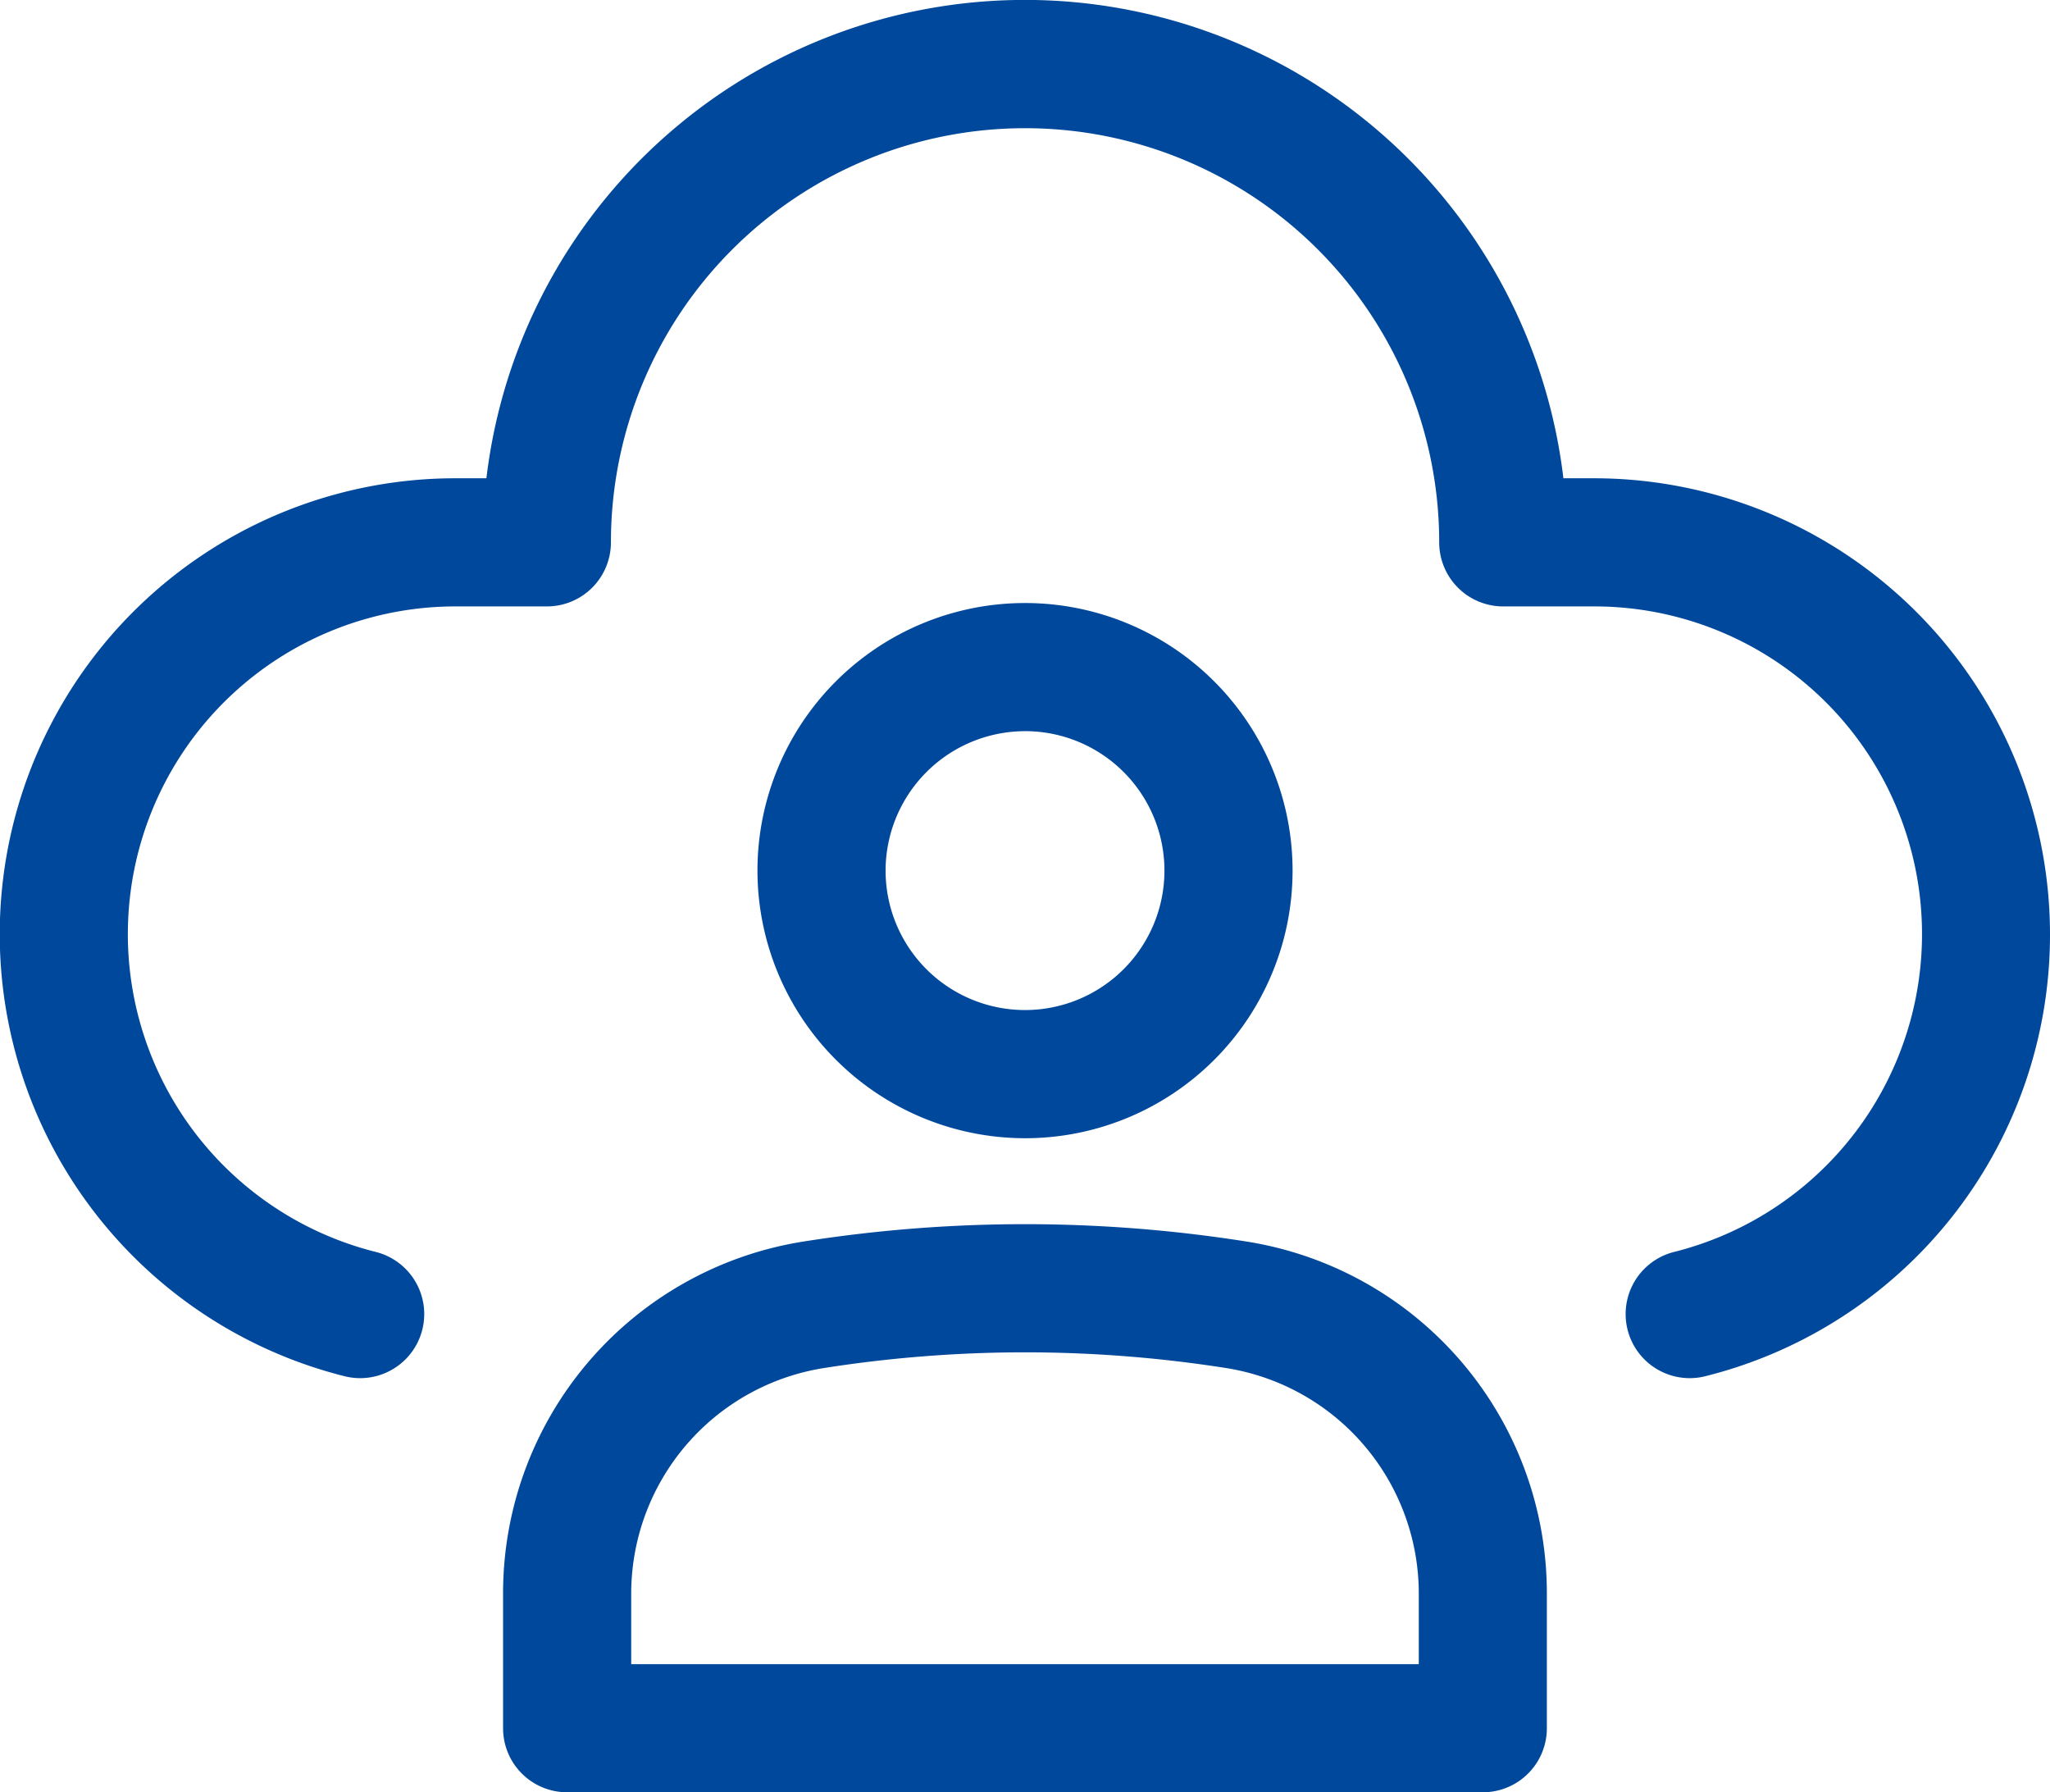 <svg xmlns="http://www.w3.org/2000/svg" width="64.061" height="56" viewBox="0 0 64.061 56"><path id="cloud" d="M32.031,67.777a8.361,8.361,0,1,0-8.361-8.361A8.371,8.371,0,0,0,32.031,67.777Zm0-12.719a4.357,4.357,0,1,1-4.357,4.357A4.362,4.362,0,0,1,32.031,55.059ZM38.924,71a44.461,44.461,0,0,0-13.787,0,11.123,11.123,0,0,0-9.416,11.034v4.178a2,2,0,0,0,2,2H46.338a2,2,0,0,0,2-2V82.034A11.123,11.123,0,0,0,38.924,71Zm5.412,13.21H19.725V82.034a7.137,7.137,0,0,1,6.042-7.08,40.465,40.465,0,0,1,12.527,0,7.137,7.137,0,0,1,6.042,7.08ZM64.061,61.4A14.217,14.217,0,0,1,53.288,75.213a2,2,0,0,1-.972-3.884,10.238,10.238,0,0,0-2.5-20.168H46.974a2,2,0,0,1-2-2,12.941,12.941,0,1,0-25.883,0,2,2,0,0,1-2,2H14.241a10.238,10.238,0,0,0-2.5,20.168,2,2,0,1,1-.972,3.884,14.242,14.242,0,0,1,3.468-28.056H15.2a16.946,16.946,0,0,1,33.655,0h.962A14.257,14.257,0,0,1,64.061,61.4Z" transform="translate(0 -32.214)" fill="#00489B"></path></svg>